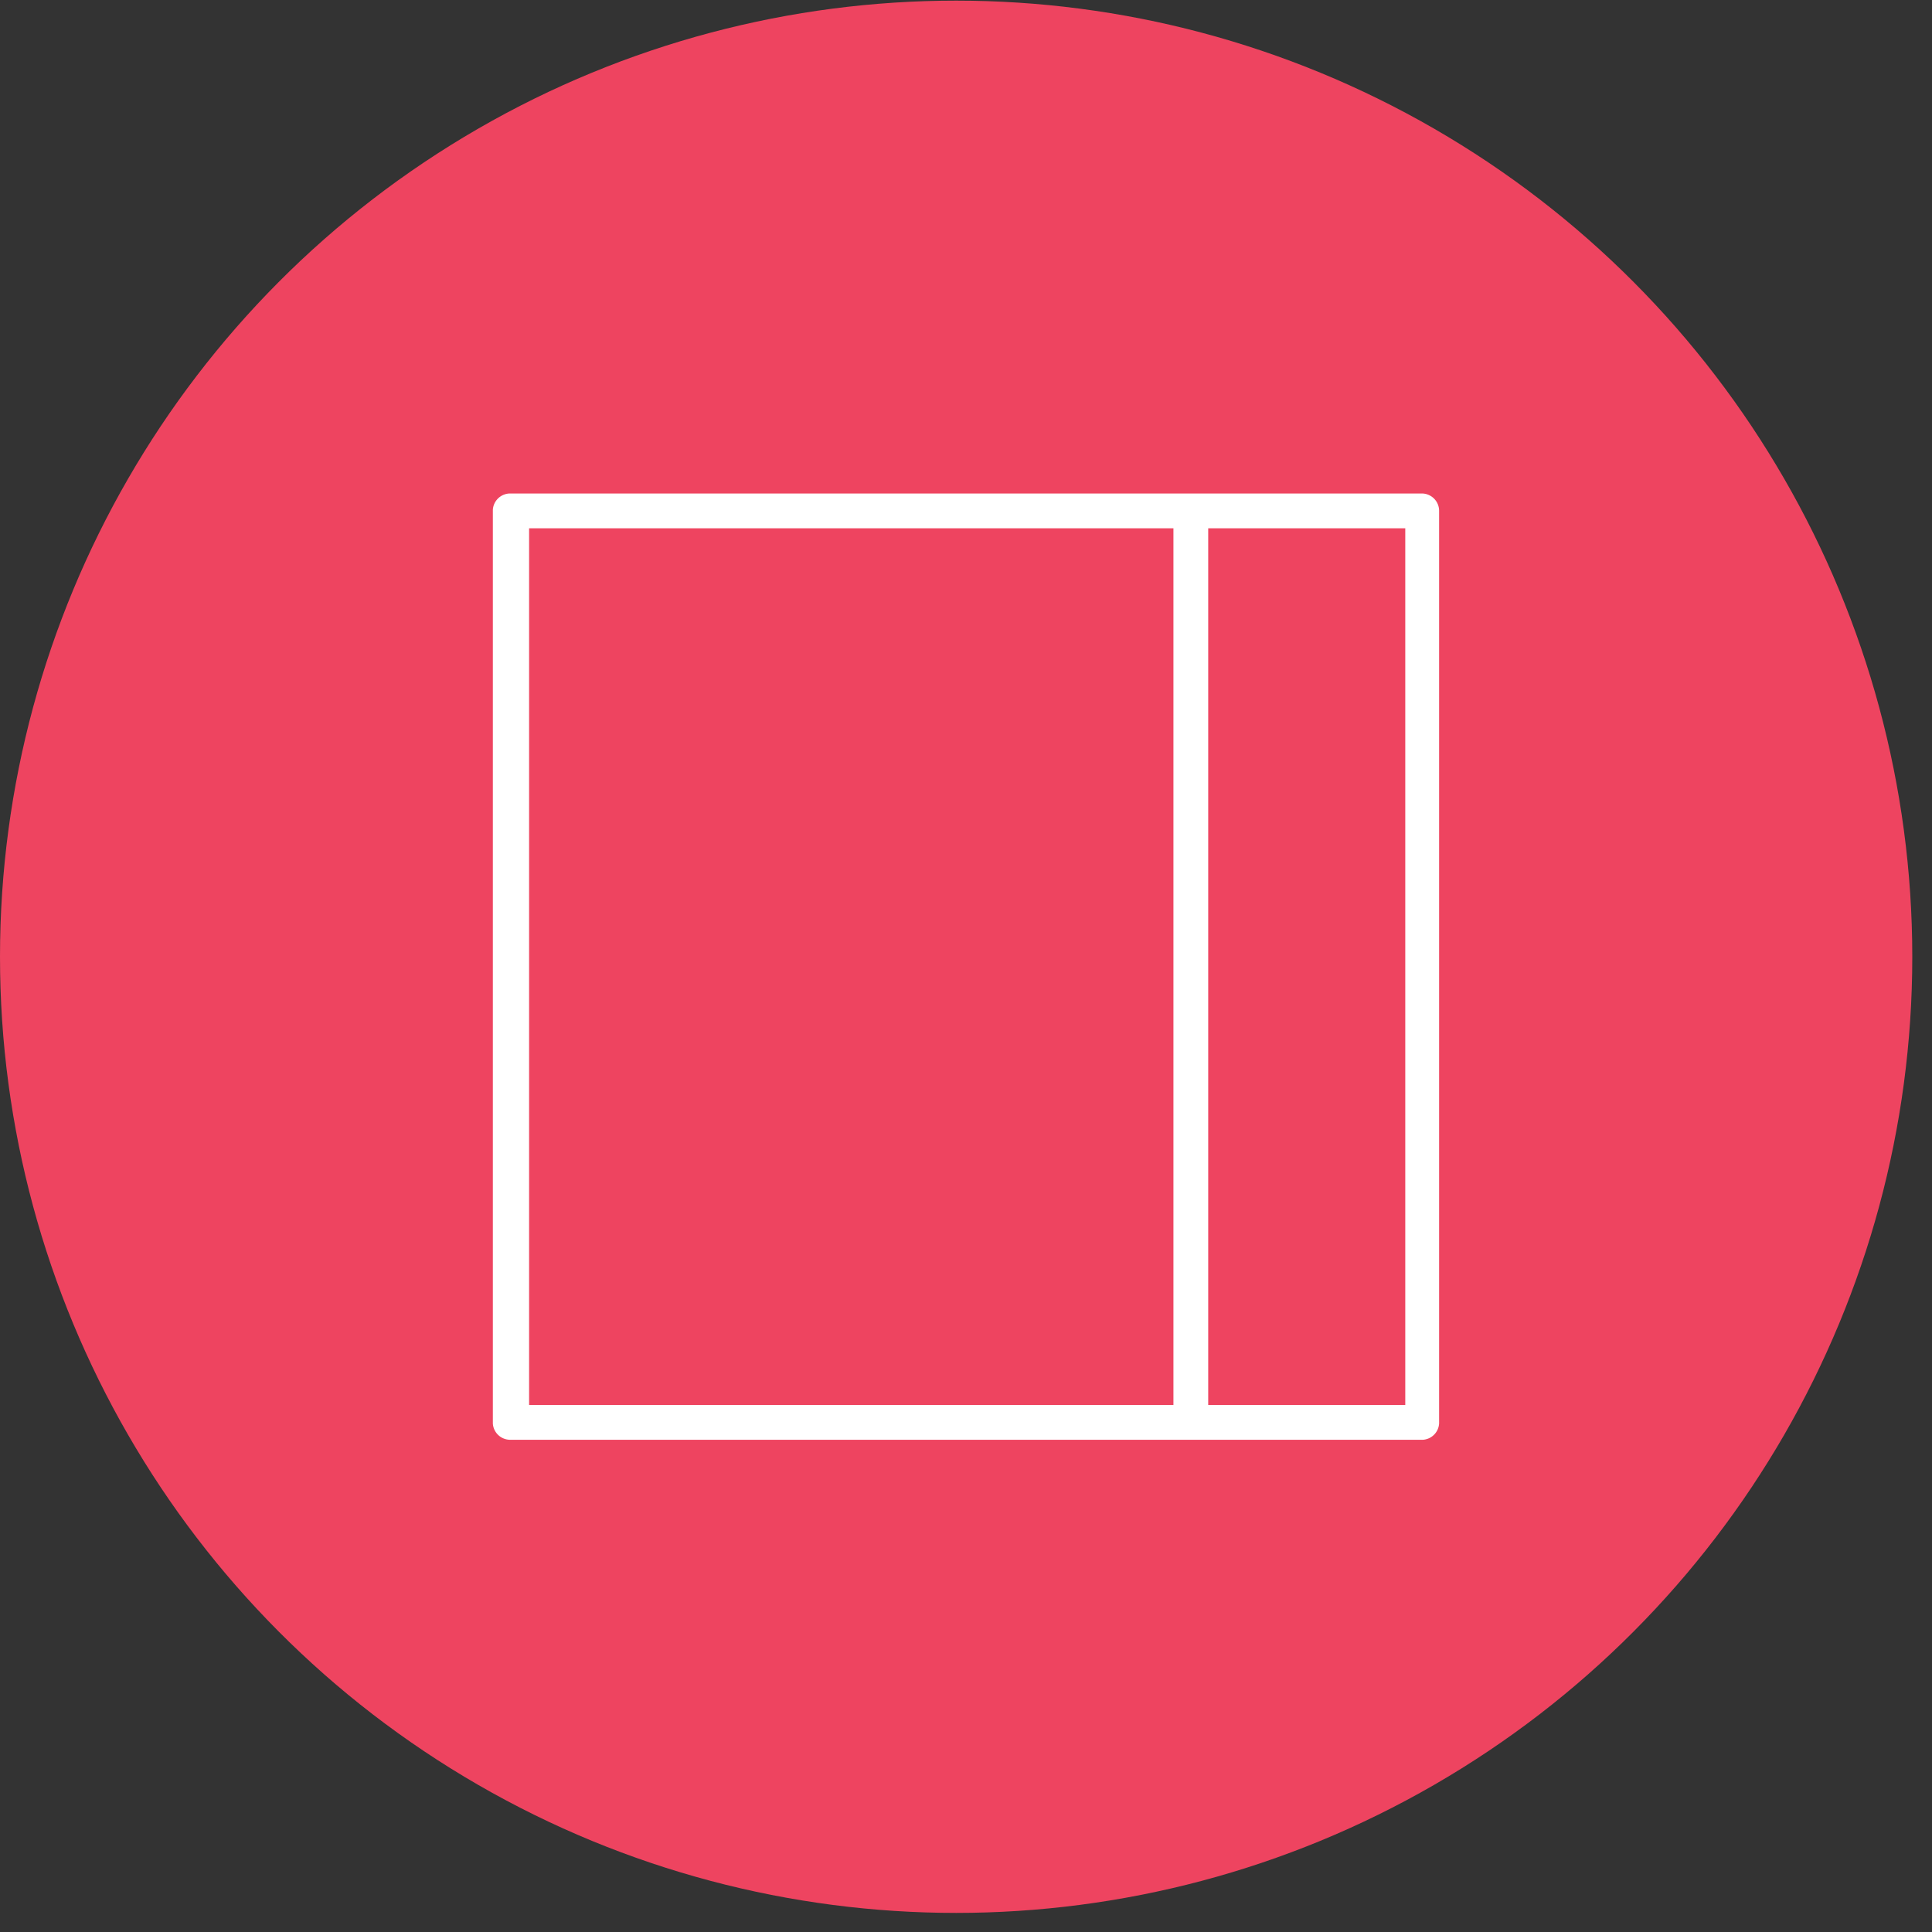<svg width="49" height="49" fill="none" xmlns="http://www.w3.org/2000/svg"><rect width="100%" height="100%" fill="#333333" stroke="none"/><circle cx="24.25" cy="24.266" r="24.25" fill="#EE4460"/><g clip-path="url(#Group 47336__a)" fill="#fff"><path d="M36.059 12.638H12.941a.318.318 0 0 0-.318.319v23.142a.318.318 0 0 0 .318.319H36.06a.331.331 0 0 0 .33-.319V12.957a.319.319 0 0 0-.33-.319ZM13.272 35.756v-22.48H29.86V35.62a.524.524 0 0 0 0 .135H13.272Zm22.468 0h-5.267a.533.533 0 0 0 0-.135V13.275h5.292l-.025 22.481Z"/><path d="M36.059 36.516H12.94a.44.44 0 0 1-.441-.441V12.957a.441.441 0 0 1 .441-.441h23.118a.44.44 0 0 1 .441.44V36.1a.44.44 0 0 1-.441.417ZM12.94 12.748a.208.208 0 0 0-.196.209v23.142a.197.197 0 0 0 .196.196h23.118a.208.208 0 0 0 .208-.196V12.957a.22.22 0 0 0-.208-.209H12.94Zm22.824 23.118h-5.366a.123.123 0 0 1 0-.11.242.242 0 0 0 0-.086V13.275a.135.135 0 0 1 .122-.122h5.244a.122.122 0 0 1 .122.122v22.481a.11.11 0 0 1-.122.11Zm-5.121-.233h4.998V13.398h-4.998v22.235Zm-.735.233H13.296a.11.11 0 0 1-.122-.11v-22.48a.122.122 0 0 1 .122-.123h16.588a.134.134 0 0 1 .123.122v22.346a.247.247 0 0 0 0 .086.121.121 0 0 1 0 .11.11.11 0 0 1-.123.05h.025Zm-16.49-.233h16.343V13.398H13.419v22.235Z"/></g><defs><clipPath id="Group 47336__a"><path fill="#fff" transform="translate(12.5 12.516)" d="M0 0h24v24H0z"/></clipPath></defs></svg>